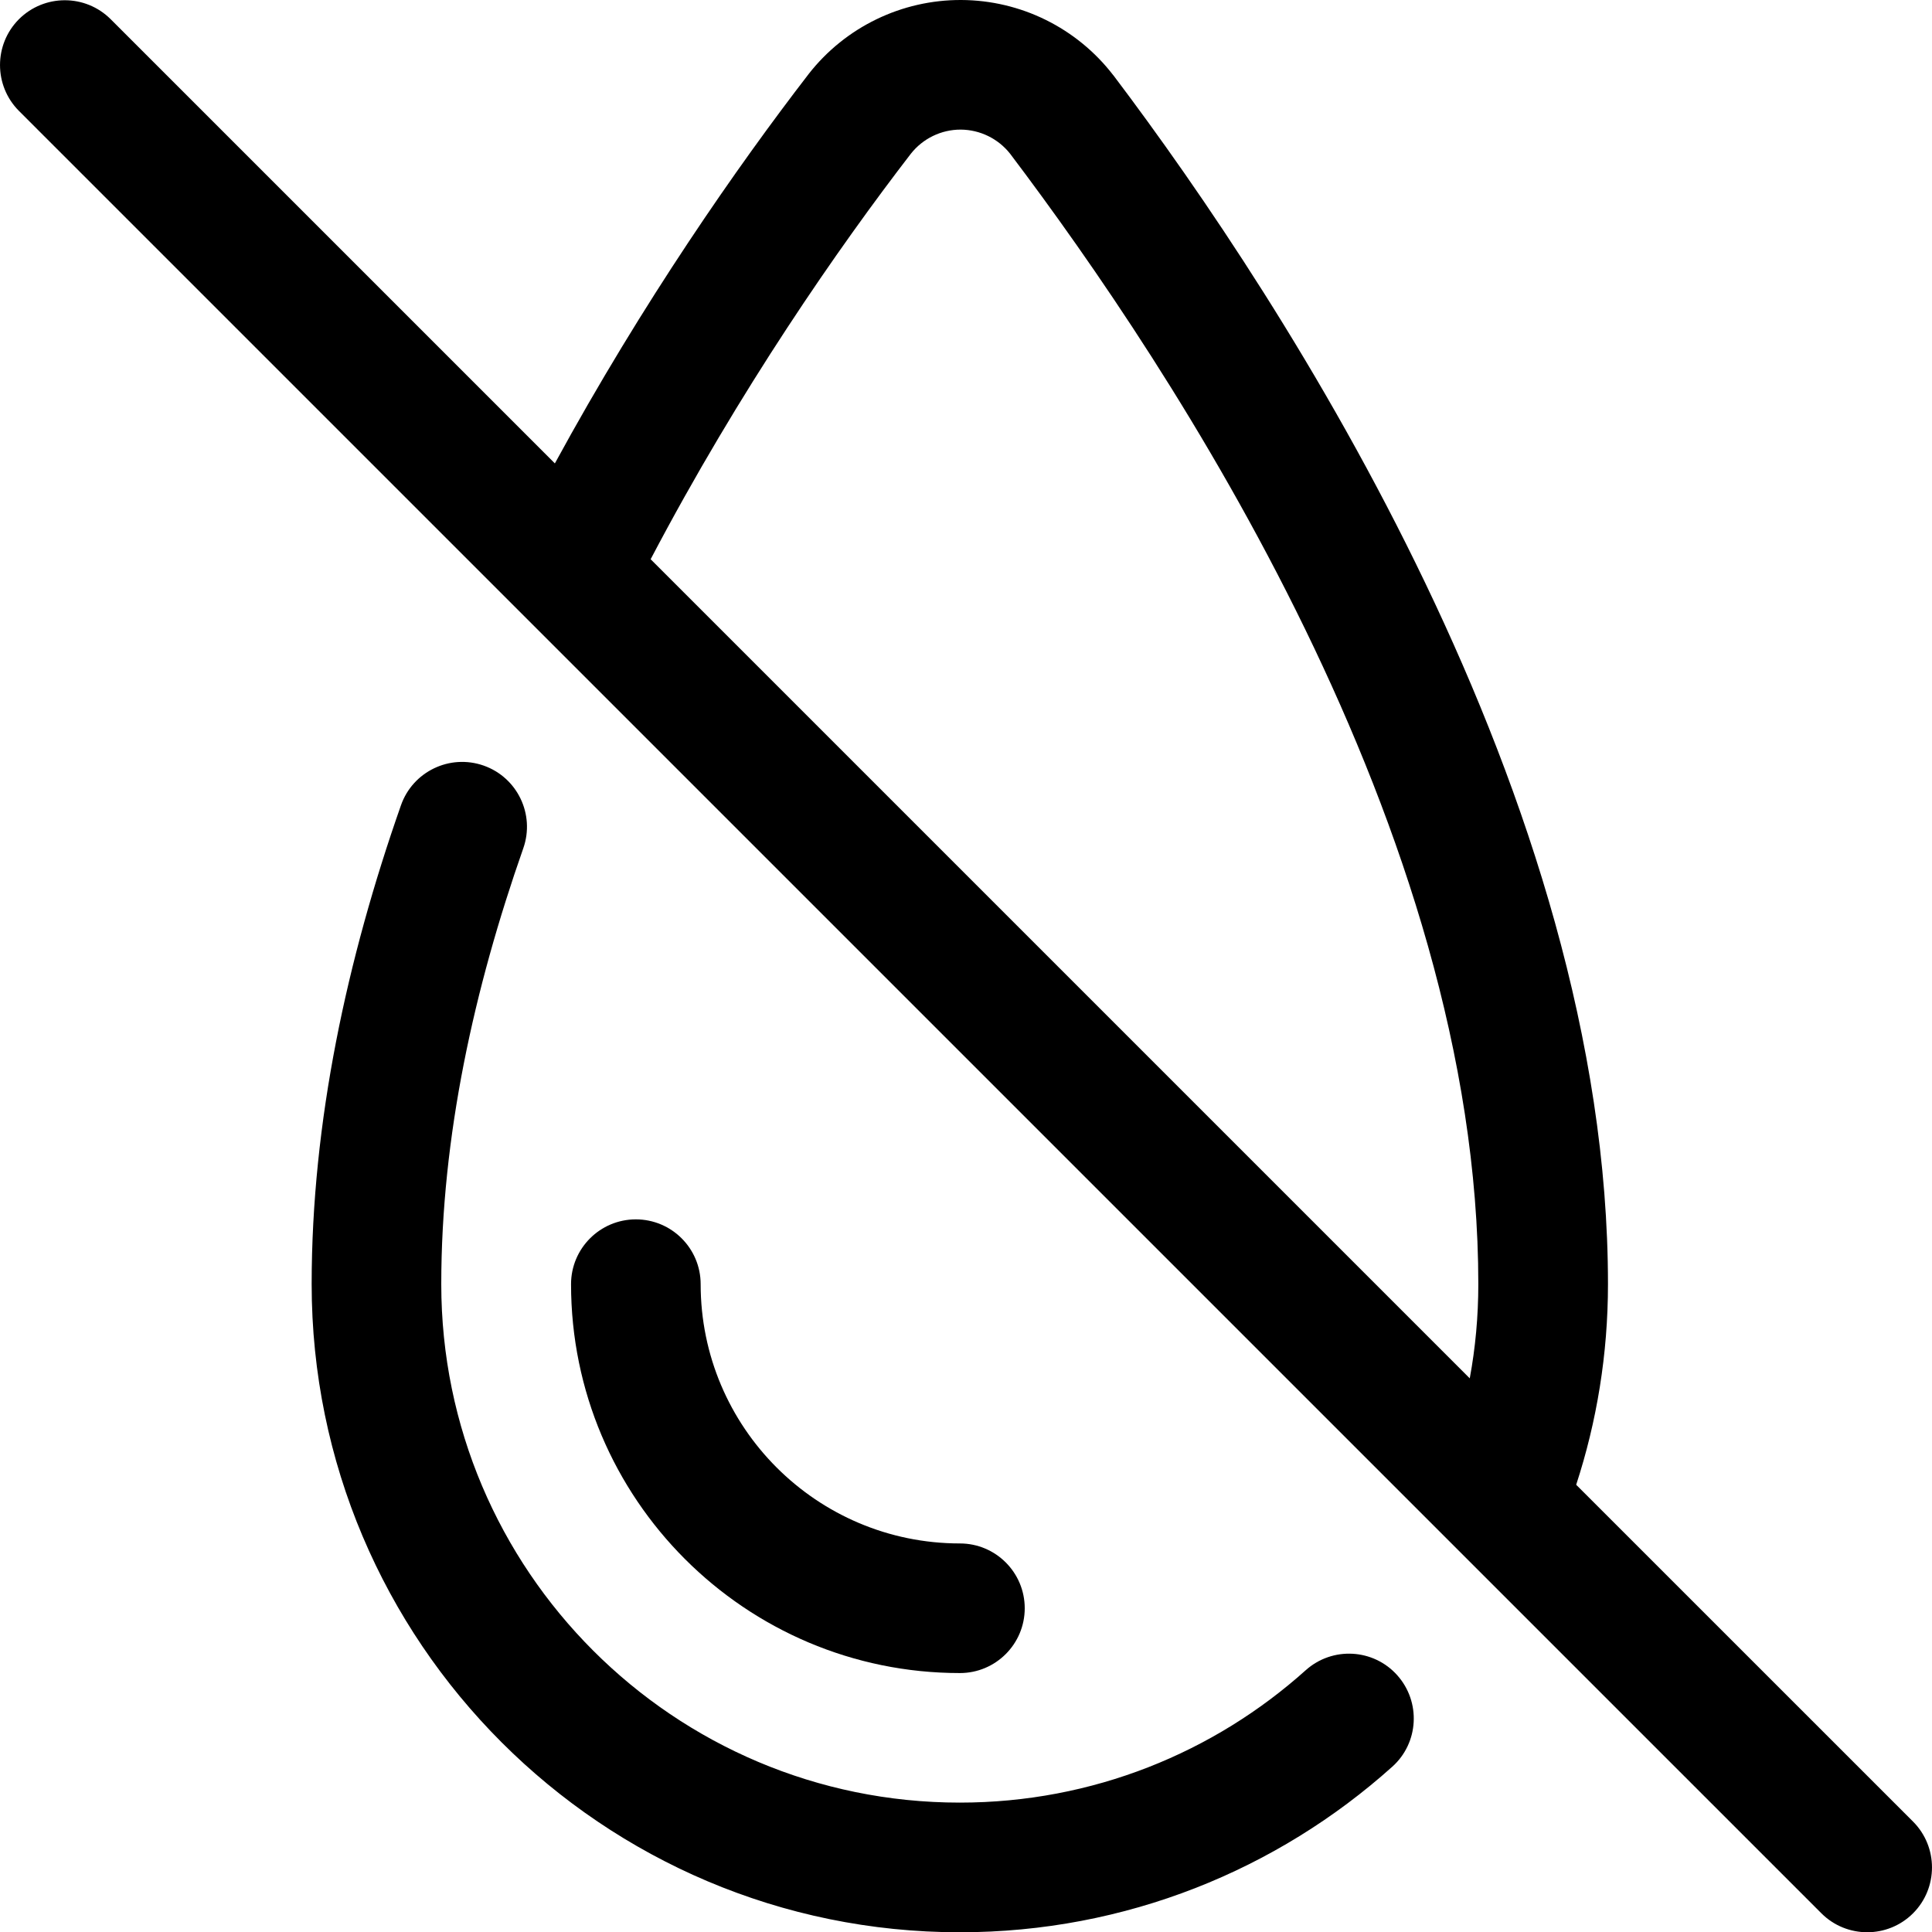 <?xml version="1.0" encoding="UTF-8"?> <svg xmlns="http://www.w3.org/2000/svg" width="35" height="35" viewBox="0 0 35 35" fill="none"><path fill-rule="evenodd" clip-rule="evenodd" d="M17.39 27.961C14.797 27.961 12.693 25.857 12.693 23.264C12.693 22.616 12.167 22.09 11.519 22.09C10.871 22.09 10.345 22.616 10.345 23.264C10.345 27.152 13.502 30.309 17.39 30.309C18.038 30.309 18.564 29.783 18.564 29.135C18.564 28.487 18.038 27.961 17.39 27.961Z" fill="black"></path><path fill-rule="evenodd" clip-rule="evenodd" d="M7.264 14.588C6.285 17.377 5.646 20.329 5.646 23.263C5.646 29.743 10.908 35.005 17.388 35.005C20.397 35.005 23.144 33.87 25.222 32.006C25.705 31.574 25.744 30.831 25.312 30.348C24.88 29.865 24.137 29.825 23.654 30.258C21.992 31.749 19.795 32.656 17.388 32.656C12.204 32.656 7.994 28.447 7.994 23.263C7.994 20.592 8.589 17.905 9.48 15.367C9.695 14.755 9.373 14.084 8.761 13.869C8.149 13.655 7.479 13.976 7.264 14.588ZM10.052 8.395L2.005 0.348C1.546 -0.11 0.803 -0.11 0.343 0.348C-0.114 0.807 -0.114 1.55 0.343 2.009L32.996 34.661C33.454 35.119 34.199 35.119 34.657 34.661C35.114 34.203 35.114 33.458 34.657 33L28.554 26.898C28.928 25.753 29.13 24.531 29.13 23.263C29.13 14.472 23.301 5.508 20.173 1.368C20.171 1.364 20.167 1.361 20.165 1.359C19.506 0.505 18.49 0.004 17.413 1.86991e-05C16.334 -0.004 15.314 0.491 14.65 1.34C14.649 1.342 14.647 1.344 14.645 1.347C13.367 3.004 11.646 5.468 10.052 8.395ZM26.626 24.97C26.729 24.416 26.781 23.845 26.781 23.263C26.781 15.03 21.237 6.672 18.3 2.786C18.084 2.512 17.754 2.35 17.404 2.348C17.052 2.347 16.719 2.509 16.501 2.785C15.192 4.483 13.397 7.066 11.787 10.131L26.626 24.97Z" fill="black"></path></svg> 